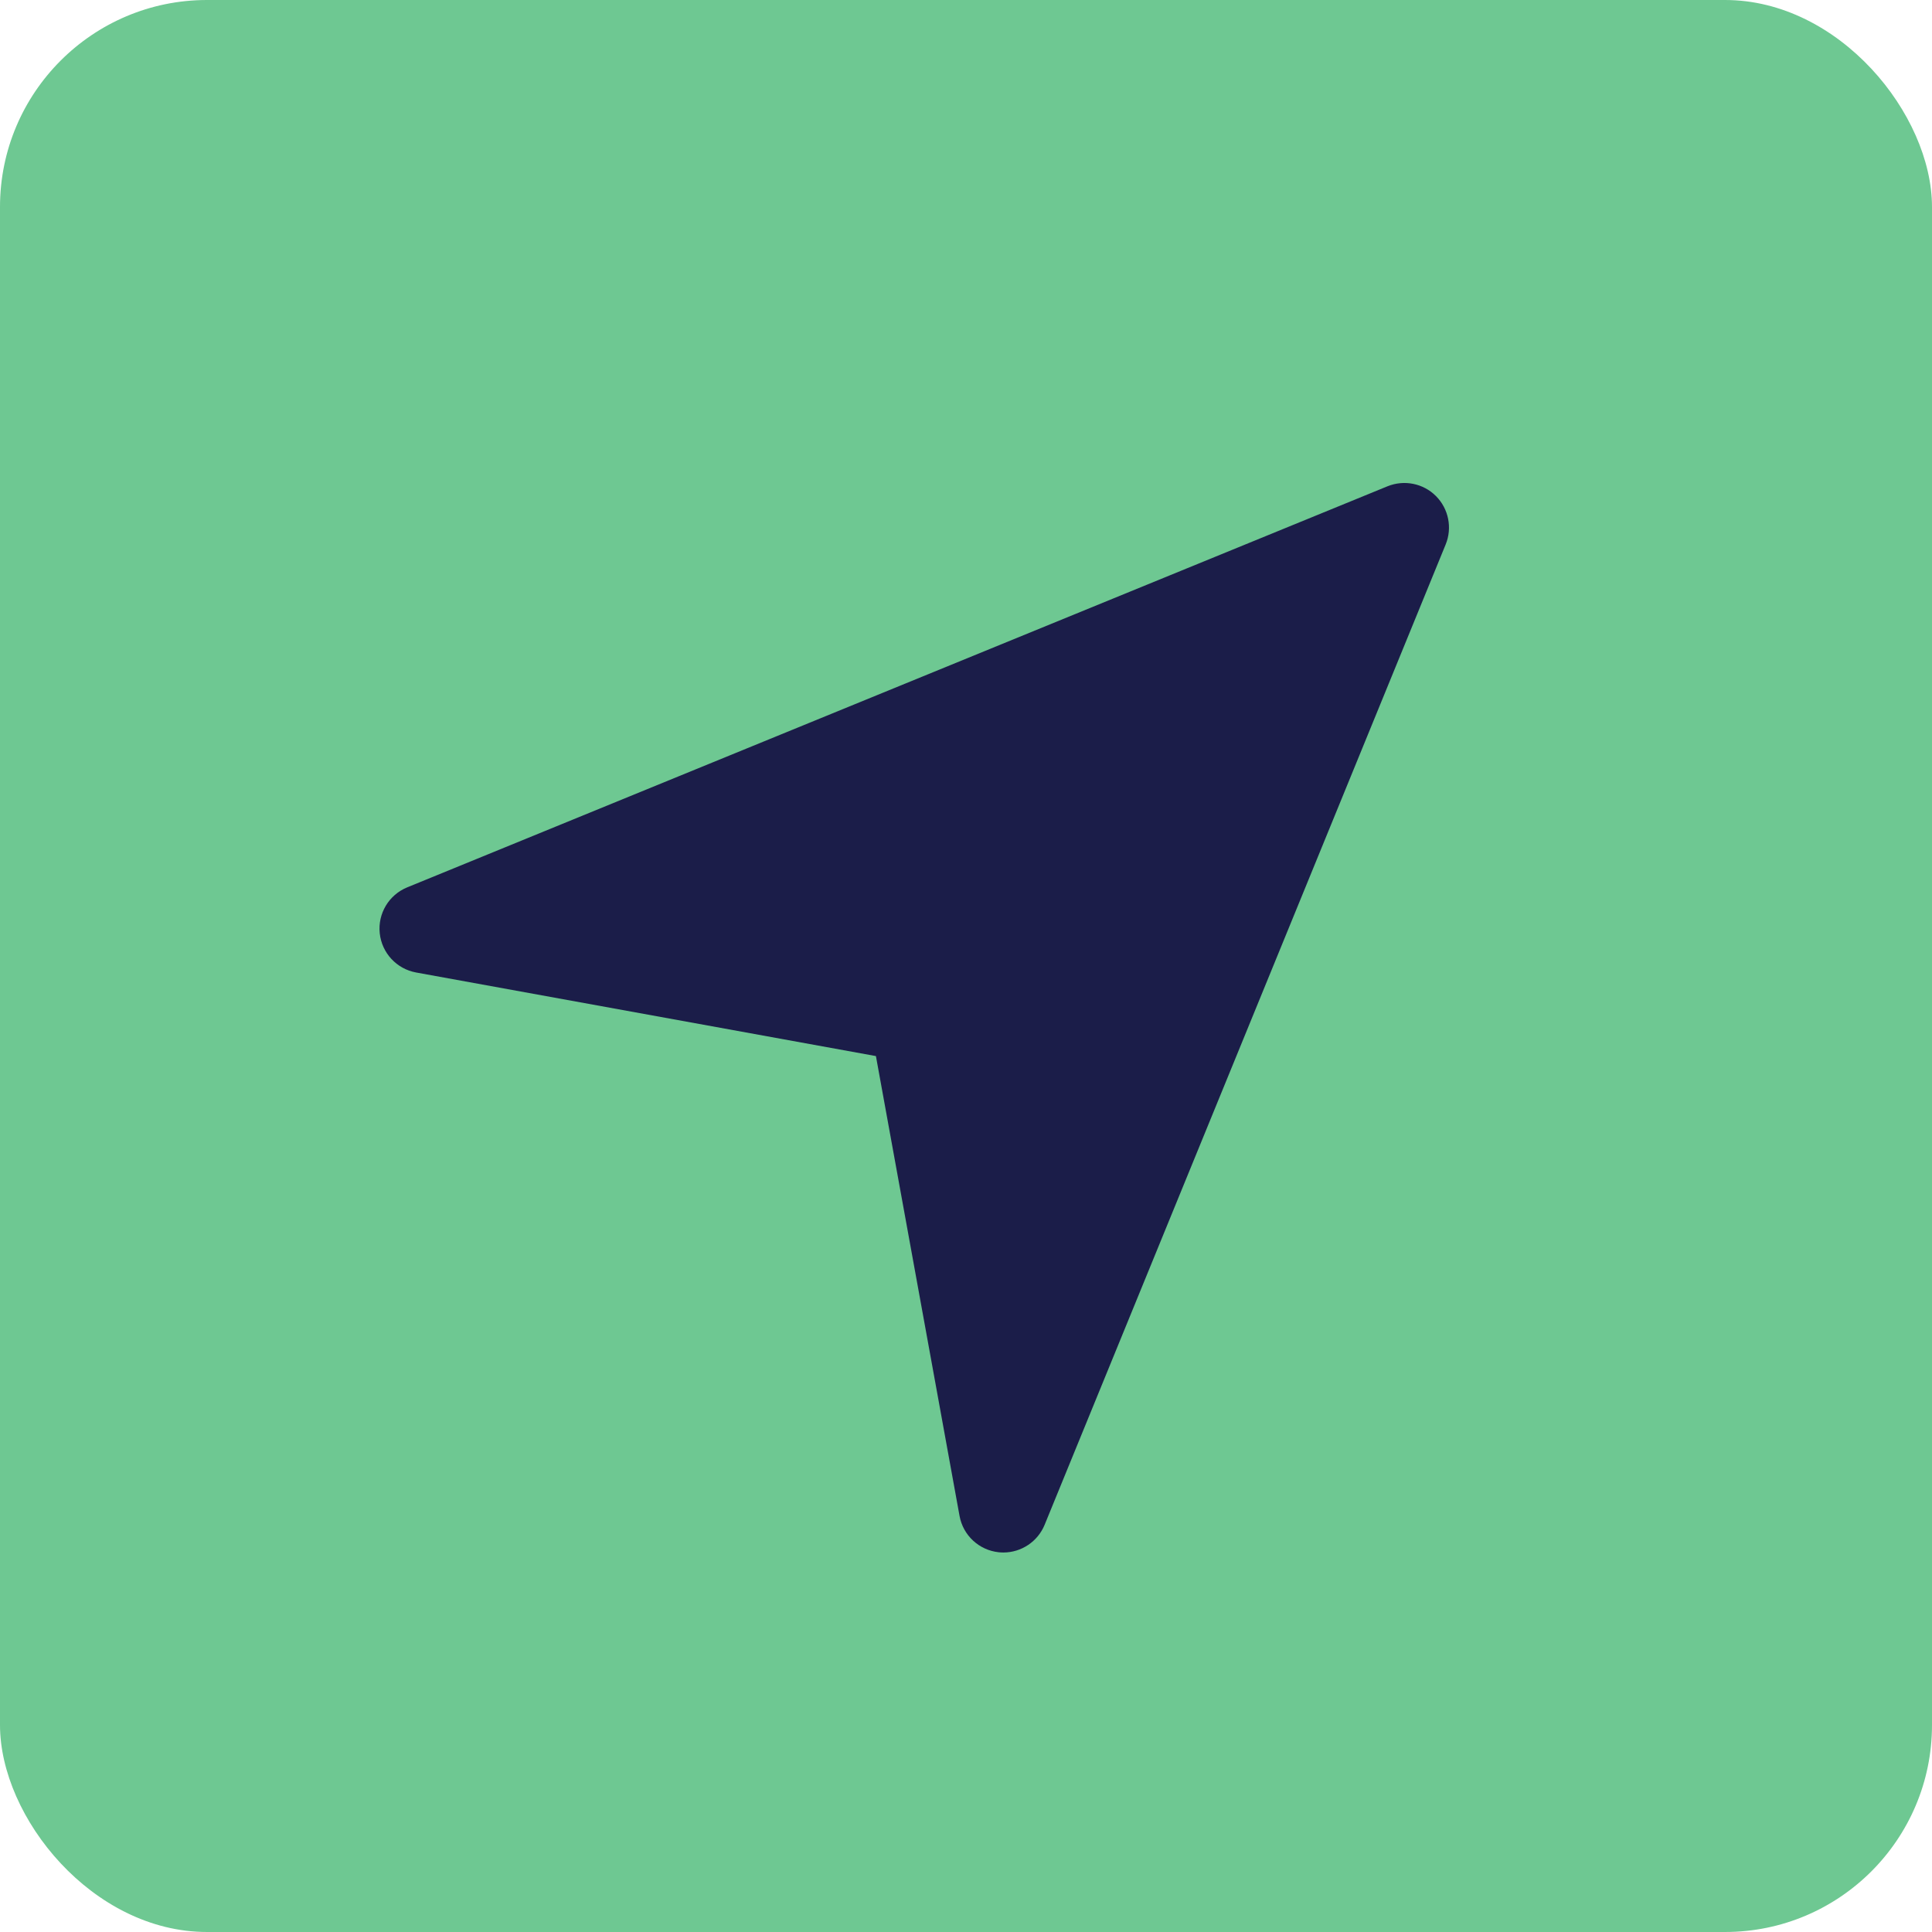 <?xml version="1.0" encoding="UTF-8"?> <svg xmlns="http://www.w3.org/2000/svg" width="56" height="56" viewBox="0 0 56 56" fill="none"> <rect width="56" height="56" rx="6" fill="#6EC892"></rect> <g clip-path="url(#clip0_112_25)"> <path d="M41.621 14.378C41.253 14.009 40.7 13.9 40.218 14.095L11.802 25.721C11.271 25.939 10.947 26.48 11.007 27.051C11.067 27.622 11.495 28.084 12.06 28.188L25.389 30.611L27.813 43.94C27.915 44.504 28.378 44.933 28.949 44.993C28.994 44.997 29.039 45 29.083 45C29.602 45 30.079 44.686 30.279 44.197L41.904 15.78C42.1 15.299 41.989 14.746 41.621 14.378Z" fill="#1B1D49"></path> </g> <defs> <clipPath id="clip0_112_25"> <rect width="31" height="31" fill="white" transform="translate(11 14)"></rect> </clipPath> </defs> </svg> 